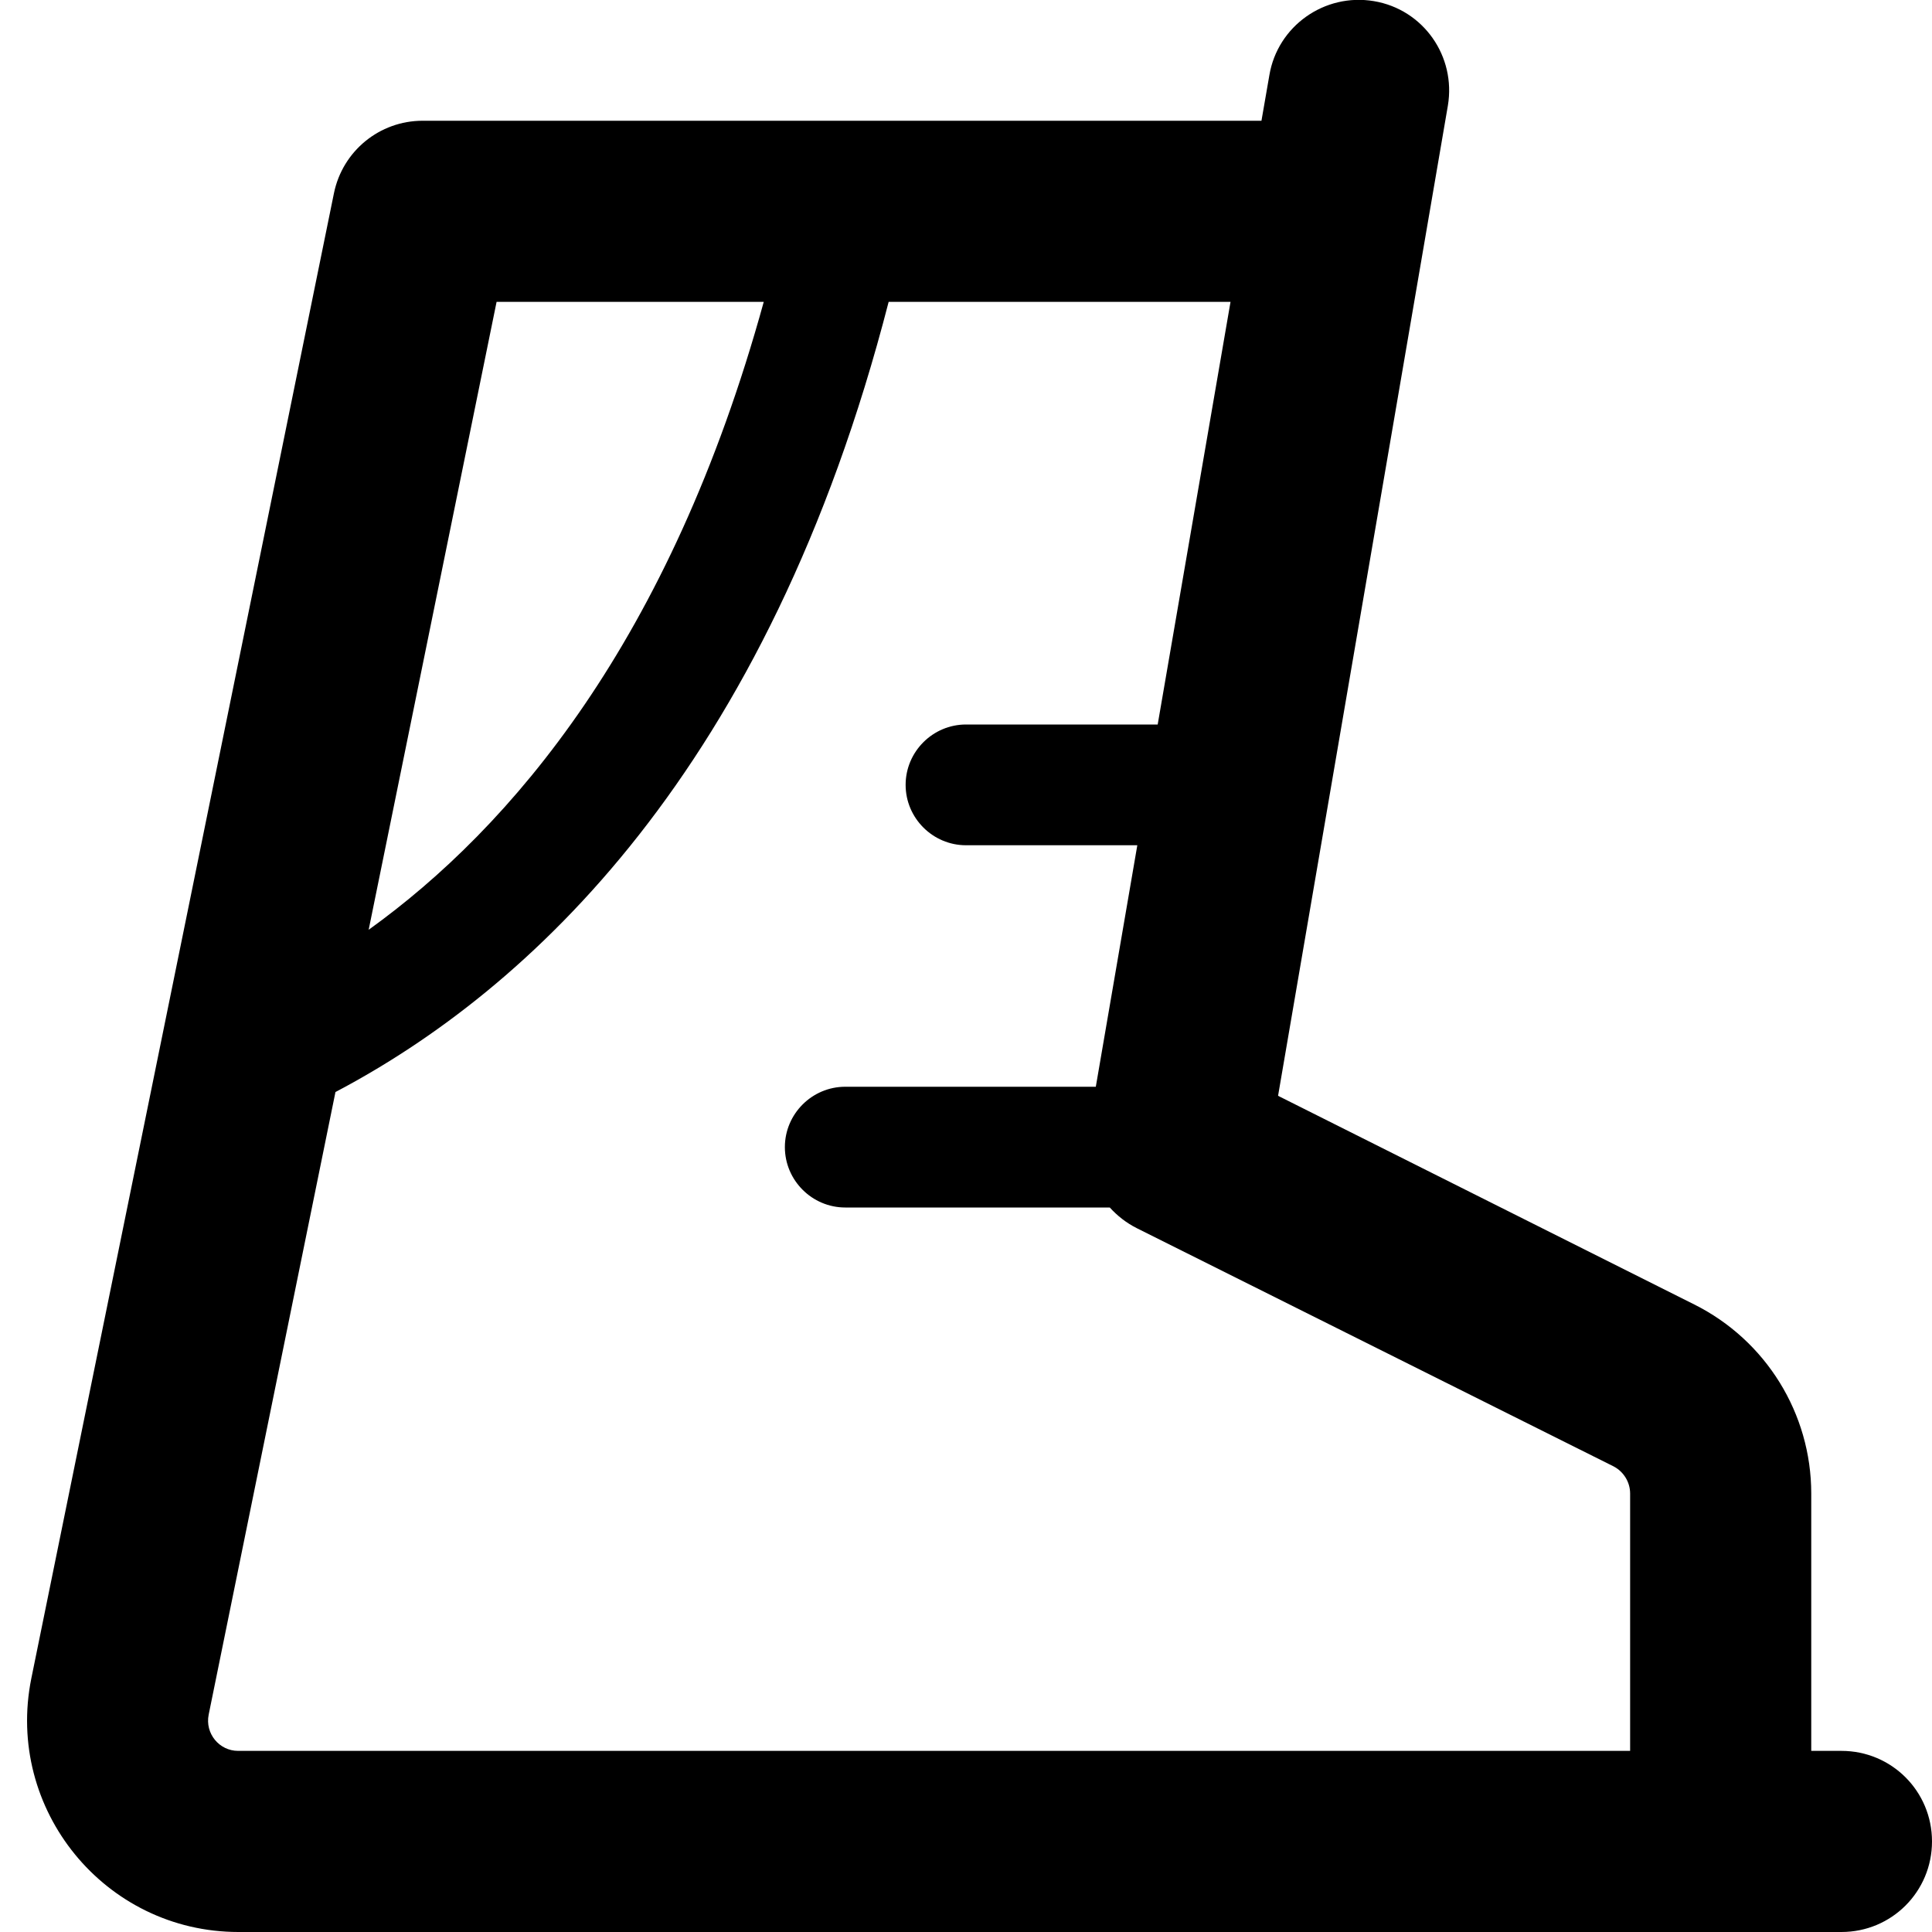 <svg xmlns="http://www.w3.org/2000/svg" viewBox="0 0 512 512"><!--! Font Awesome Pro 6.7.1 by @fontawesome - https://fontawesome.com License - https://fontawesome.com/license (Commercial License) Copyright 2024 Fonticons, Inc. --><path d="M364.1 .3c13.1 2.2 21.8 14.6 19.6 27.7l-45 262.4L449 345.7c19 9.5 31 28.9 31 50.1l0 68.2 8 0c13.3 0 24 10.7 24 24s-10.7 24-24 24l-32 0L63.2 512c-35.4 0-61.9-32.5-54.9-67.2L88.5 51.2C90.8 40 100.6 32 112 32l222.3 0 2.1-12.1C338.6 6.9 351-1.9 364.1 .3zM202.4 80l-70.8 0L97.7 246.4c37.7-27.1 79.9-76.4 104.7-166.4zm33.1 0C203.5 204.3 140 262.5 88.9 289.4l-33.6 165c-1 5 2.8 9.6 7.8 9.6L432 464l0-68.2c0-3-1.7-5.8-4.4-7.2L301.3 325.5c-2.8-1.4-5.2-3.3-7.2-5.5L224 320c-8.8 0-16-7.2-16-16s7.2-16 16-16l66.4 0 11-64L256 224c-8.8 0-16-7.2-16-16s7.2-16 16-16l50.8 0L326.1 80l-90.5 0z"/></svg>